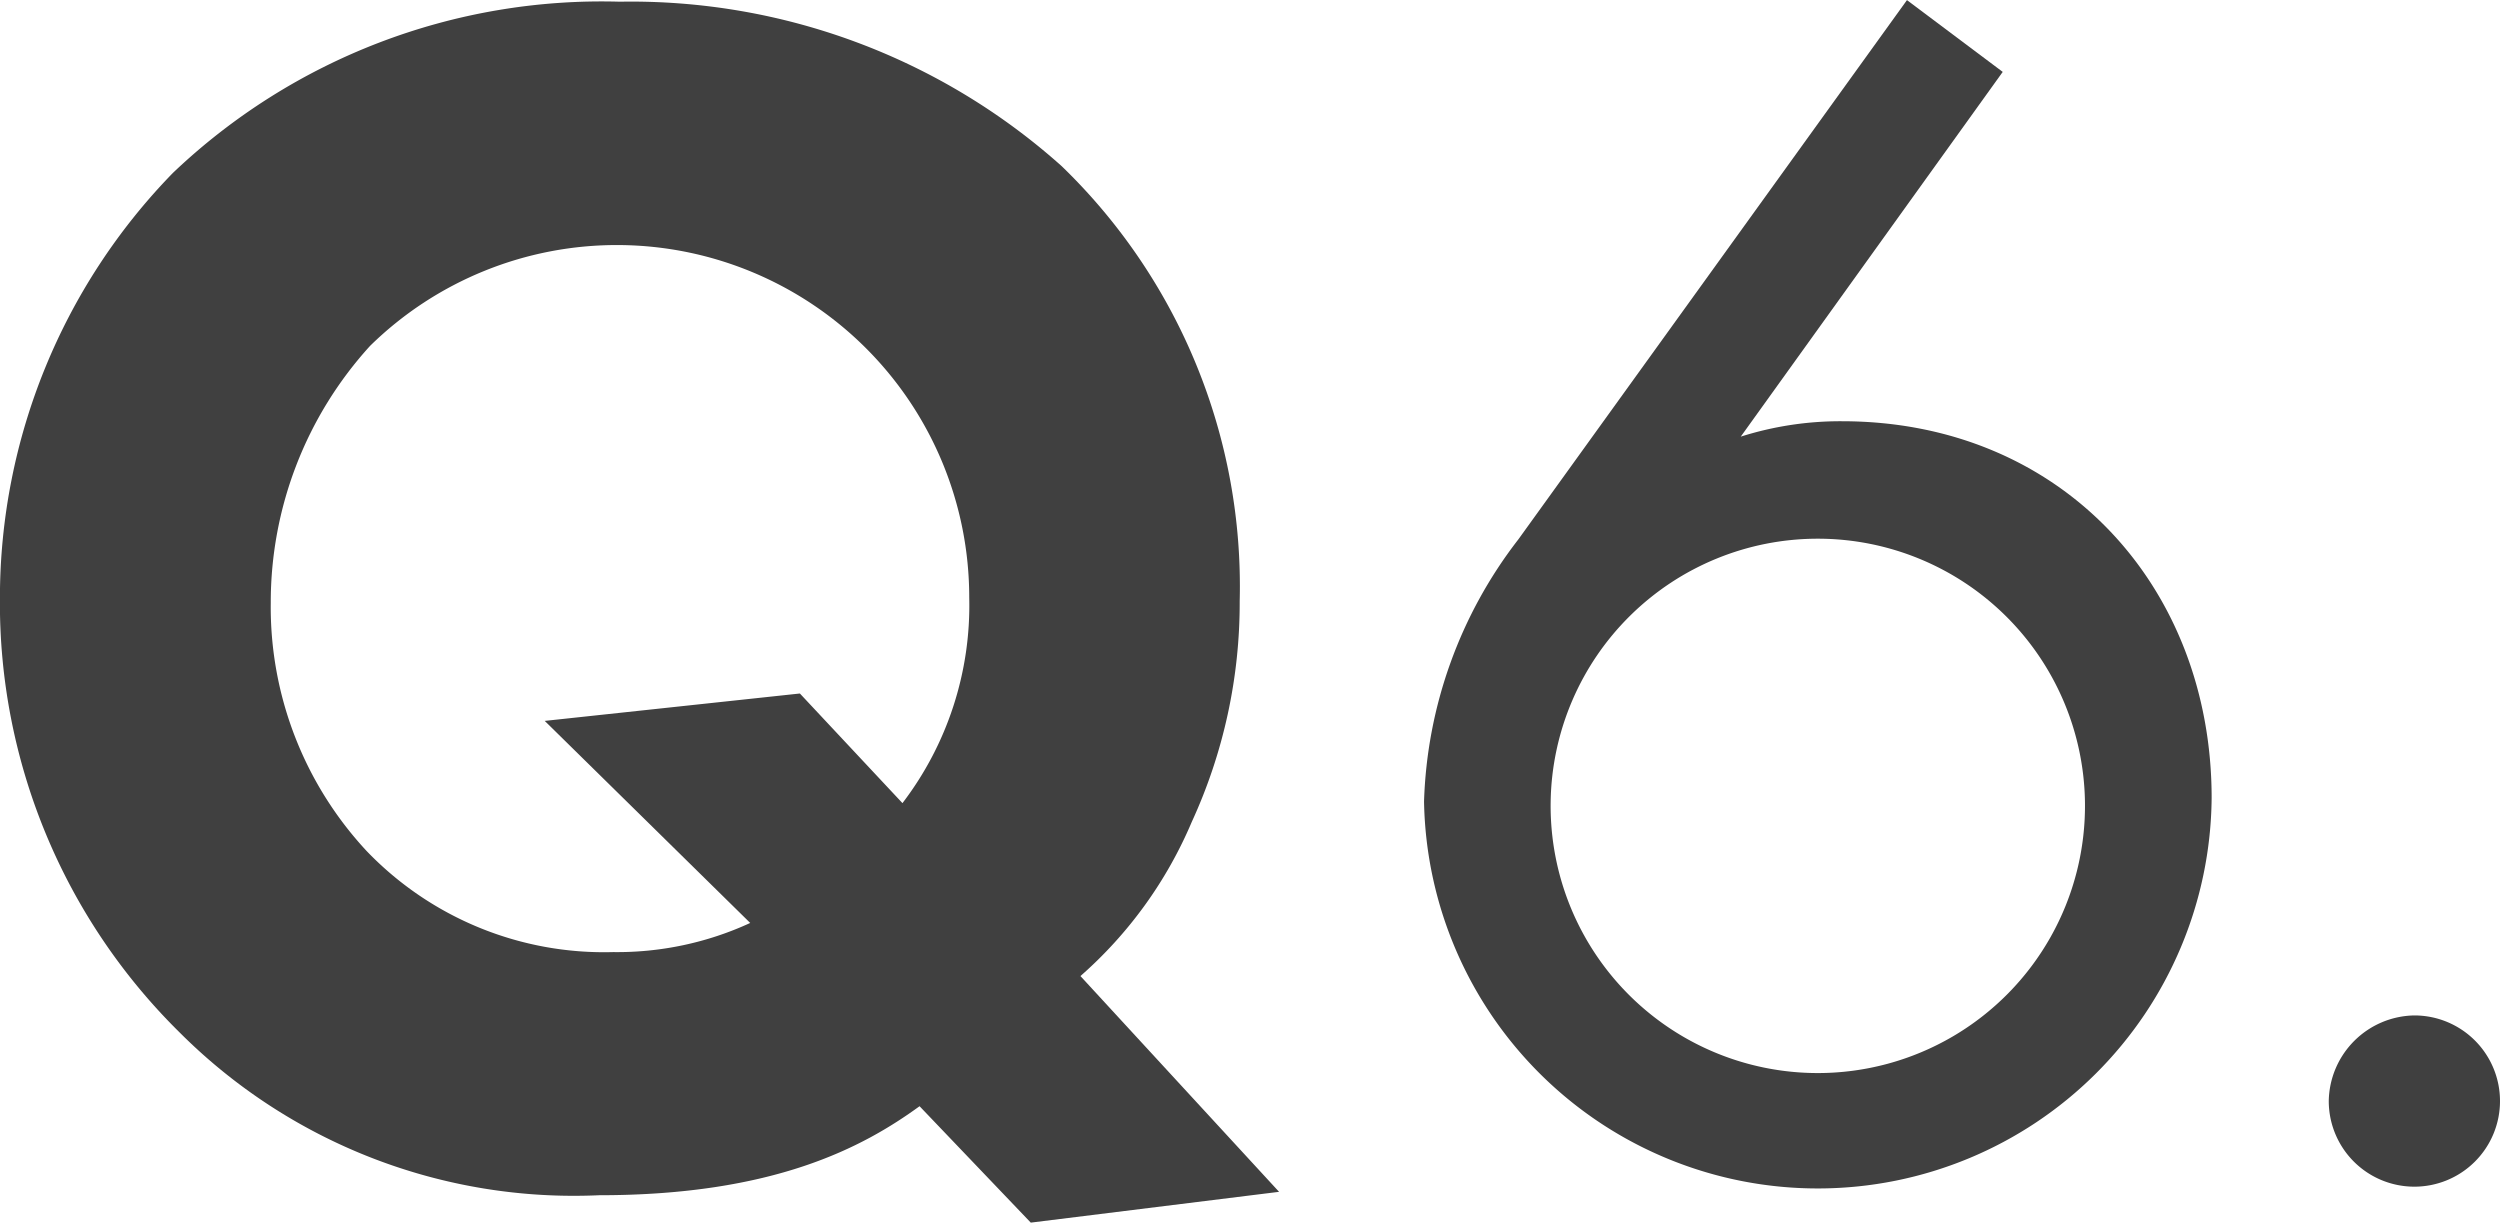 <svg xmlns="http://www.w3.org/2000/svg" width="66.341" height="32.444" viewBox="0 0 66.341 32.444">
  <g id="グループ_588" data-name="グループ 588" transform="translate(-389.342 -3951.576)" style="mix-blend-mode: multiply;isolation: isolate">
    <path id="パス_2089" data-name="パス 2089" d="M413.744,3980.931c-1.5,1.09-3.863,2.362-8.5,2.362a14.787,14.787,0,0,1-11.133-4.317,16,16,0,0,1-4.771-11.542,16.175,16.175,0,0,1,4.59-11.269,16.5,16.5,0,0,1,11.86-4.544,17.138,17.138,0,0,1,11.723,4.362,15.5,15.5,0,0,1,4.726,11.542,13.916,13.916,0,0,1-1.272,5.862,11.311,11.311,0,0,1-2.954,4.09l5.271,5.726-6.589.817Zm-.454-8.043a8.636,8.636,0,0,0,1.772-5.454,9.351,9.351,0,0,0-15.9-6.679,10.106,10.106,0,0,0-2.635,6.816,9.5,9.5,0,0,0,2.545,6.589,8.733,8.733,0,0,0,6.543,2.681,8.43,8.43,0,0,0,3.635-.773l-5.453-5.362,6.771-.727Z" fill="#404040"/>
    <path id="パス_2090" data-name="パス 2090" d="M442.487,3953.484l-6.952,9.679a8.732,8.732,0,0,1,2.681-.409c5.817,0,9.815,4.363,9.815,10a10.451,10.451,0,0,1-20.9.091,11.951,11.951,0,0,1,2.5-6.952l10.315-14.314Zm2.182,19.358a7.09,7.09,0,0,0-14.178,0,7.09,7.09,0,1,0,14.178,0Z" fill="#404040"/>
    <path id="パス_2091" data-name="パス 2091" d="M453.411,3978.522a2.272,2.272,0,1,1-2.272,2.272A2.309,2.309,0,0,1,453.411,3978.522Z" fill="#404040"/>
  </g>
</svg>
